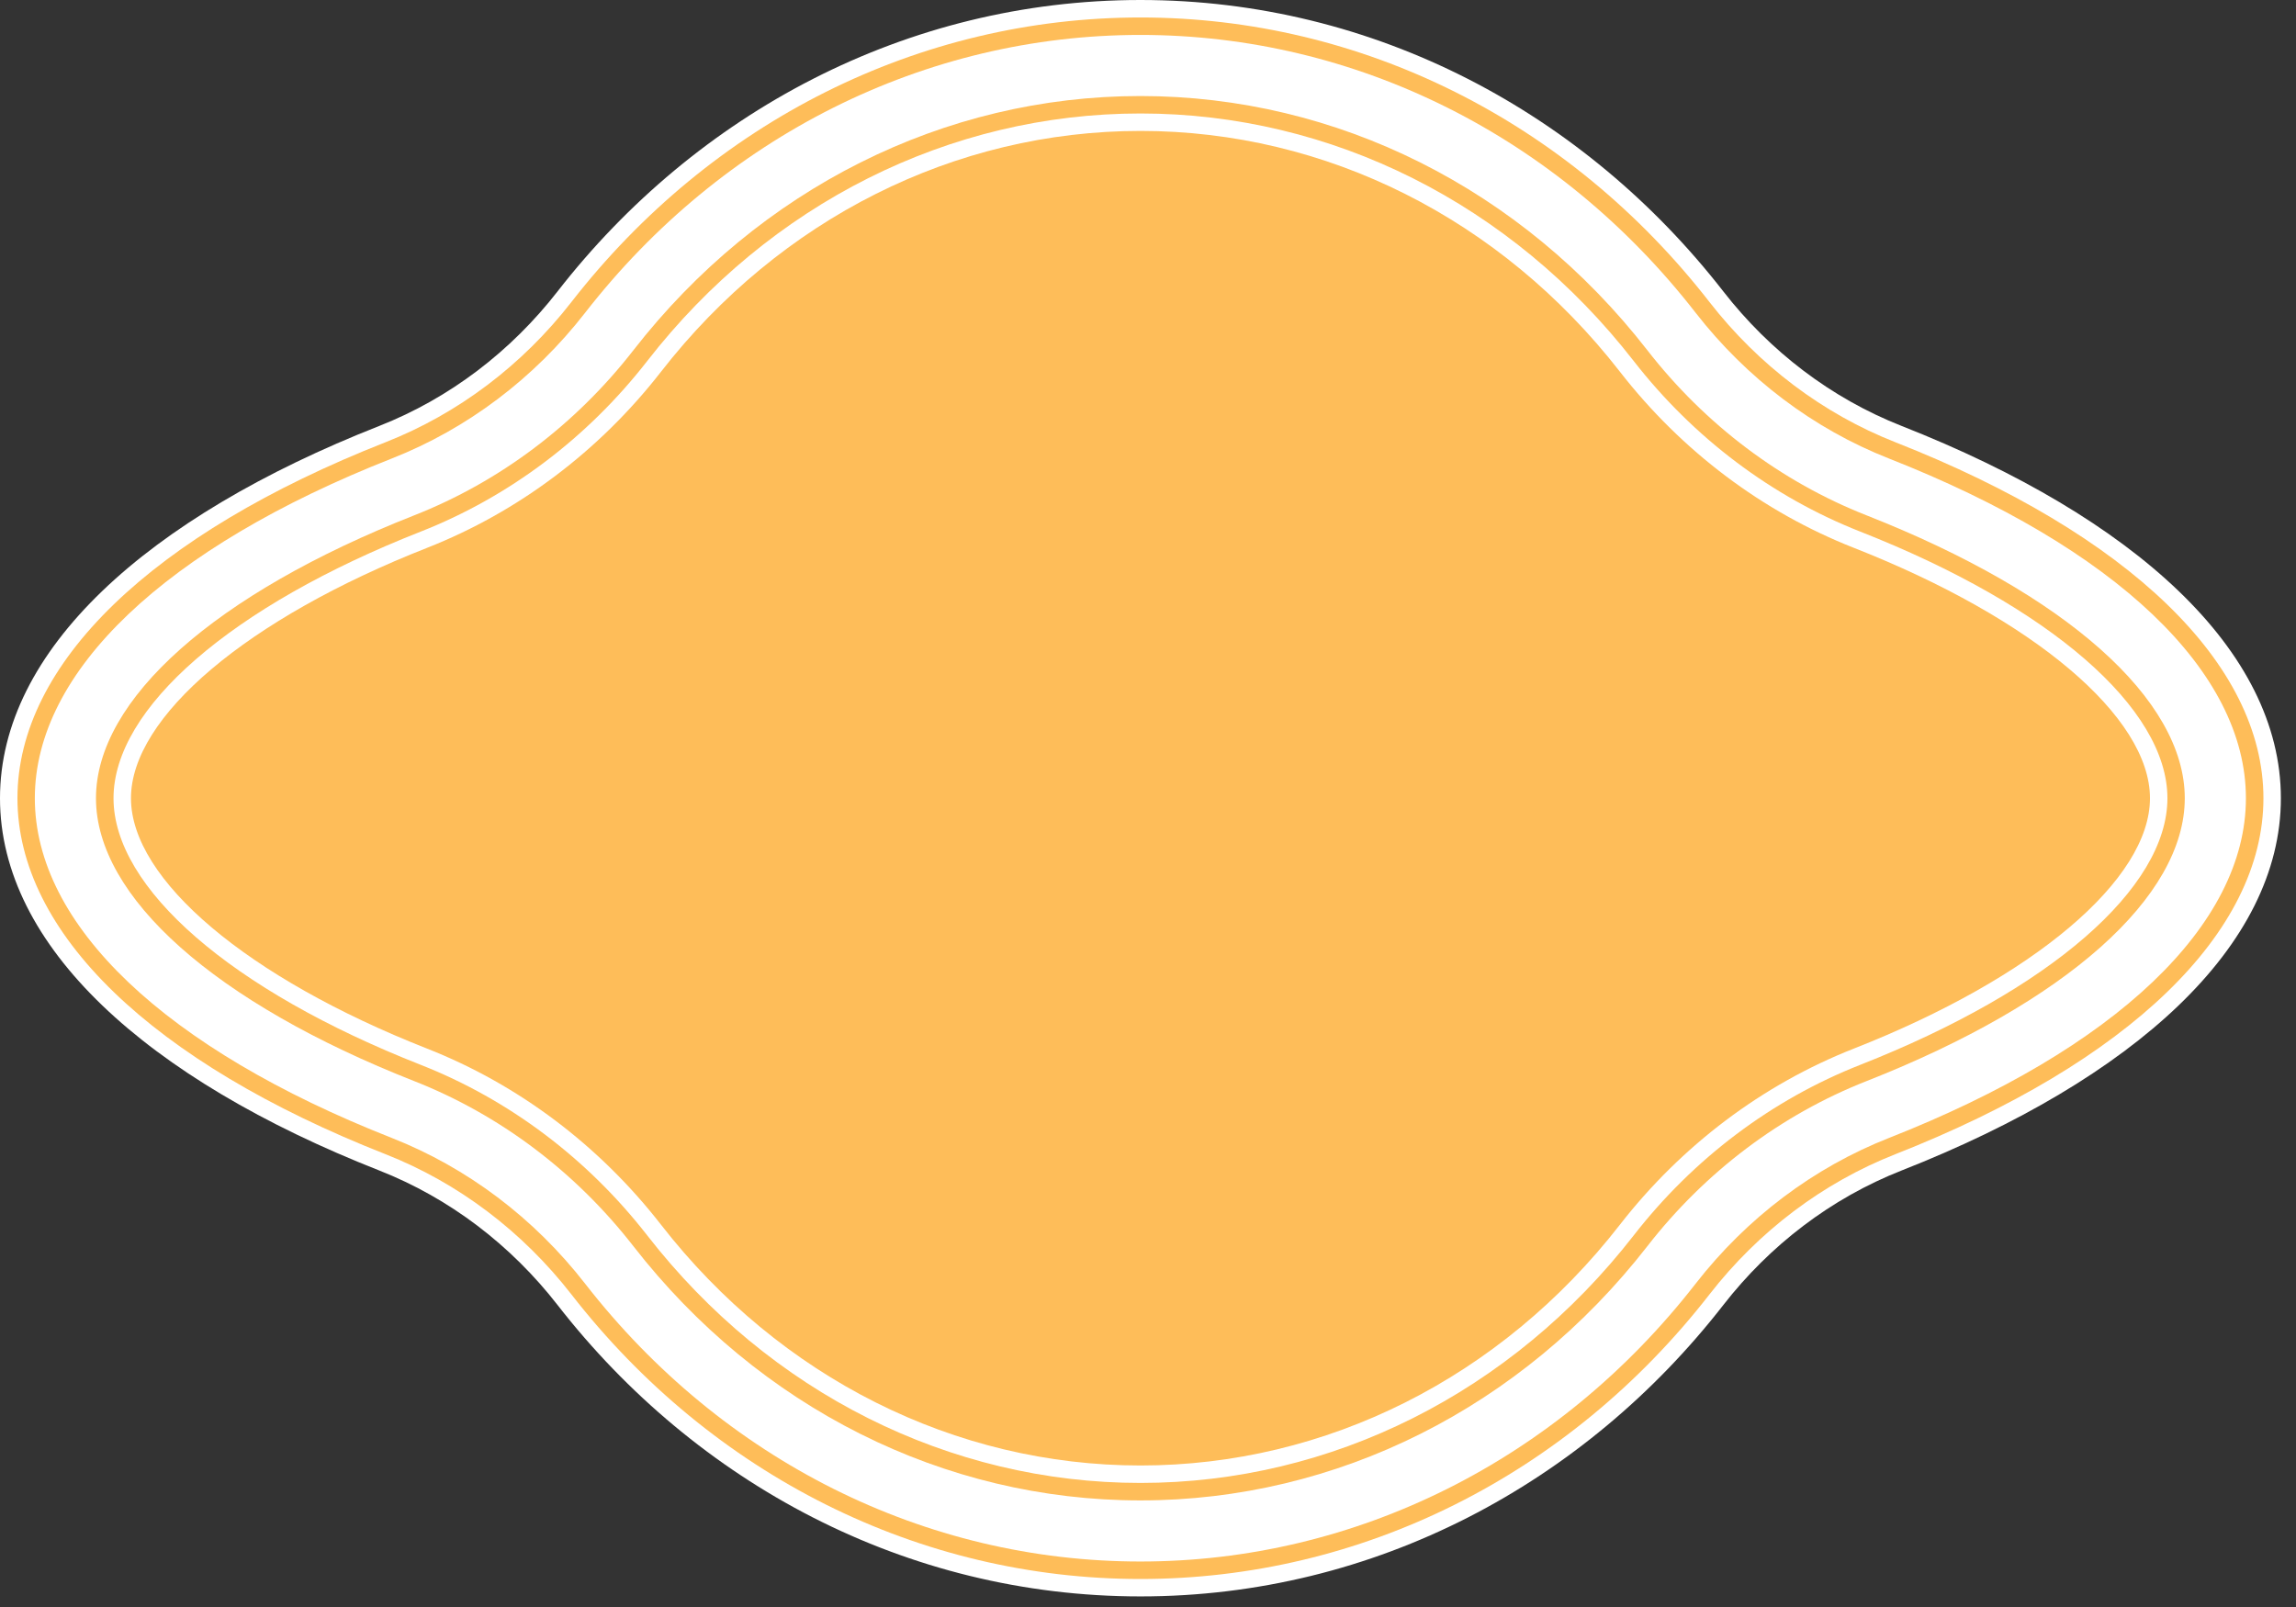 <svg xmlns="http://www.w3.org/2000/svg" width="70" height="49" viewBox="0 0 70 49" fill="none"><rect x="0" y="0" width="70" height="49" fill="#333333" stroke="none"/><path d="M34.769 48.412C27.952 48.412 21.553 45.212 17.213 39.634C15.741 37.742 13.819 36.292 11.657 35.441C4.418 32.594 0.266 28.547 0.266 24.339C0.266 20.13 4.418 16.084 11.657 13.236C13.819 12.386 15.741 10.935 17.213 9.044C21.553 3.465 27.952 0.266 34.769 0.266C41.587 0.266 47.986 3.465 52.325 9.044C53.798 10.935 55.718 12.386 57.881 13.236C65.121 16.083 69.273 20.13 69.273 24.339C69.273 28.547 65.121 32.594 57.881 35.441C55.718 36.292 53.797 37.742 52.325 39.634C47.986 45.212 41.587 48.412 34.769 48.412Z" fill="#FEBD59"></path><path d="M34.77 0.533C41.504 0.533 47.827 3.694 52.116 9.207C53.617 11.137 55.577 12.616 57.784 13.484C64.916 16.289 69.007 20.246 69.007 24.339C69.007 28.432 64.916 32.389 57.784 35.194C55.577 36.062 53.617 37.541 52.116 39.471C47.827 44.984 41.504 48.146 34.77 48.146C28.035 48.146 21.712 44.984 17.423 39.471C15.922 37.541 13.962 36.062 11.755 35.194C4.623 32.389 0.532 28.432 0.532 24.339C0.532 20.246 4.623 16.29 11.755 13.484C13.962 12.616 15.922 11.137 17.423 9.207C21.712 3.694 28.035 0.533 34.77 0.533ZM34.77 0C27.614 0 21.222 3.458 17.003 8.88C15.582 10.708 13.715 12.141 11.56 12.989C4.464 15.78 0 19.831 0 24.339C0 28.847 4.465 32.898 11.56 35.689C13.715 36.536 15.582 37.97 17.003 39.797C21.222 45.219 27.614 48.677 34.77 48.677C41.925 48.677 48.317 45.219 52.536 39.797C53.957 37.97 55.824 36.536 57.979 35.689C65.075 32.898 69.539 28.847 69.539 24.339C69.539 19.83 65.074 15.78 57.979 12.989C55.824 12.141 53.957 10.708 52.536 8.88C48.317 3.458 41.925 0 34.77 0Z" fill="white"></path><path d="M34.768 2.928C40.758 2.928 46.392 5.753 50.223 10.678C51.988 12.947 54.298 14.687 56.905 15.713C62.981 18.103 66.609 21.328 66.609 24.339C66.609 27.35 62.982 30.575 56.905 32.965C54.298 33.99 51.987 35.731 50.223 38C46.391 42.925 40.758 45.75 34.767 45.75C28.777 45.75 23.144 42.925 19.312 38C17.547 35.731 15.236 33.99 12.629 32.965C6.553 30.575 2.926 27.35 2.926 24.339C2.926 21.328 6.553 18.103 12.629 15.713C15.236 14.688 17.547 12.947 19.312 10.678C23.144 5.753 28.778 2.928 34.768 2.928ZM34.768 1.065C28.199 1.065 22.029 4.152 17.841 9.534C16.282 11.539 14.243 13.076 11.948 13.979C5.03 16.701 1.062 20.476 1.062 24.339C1.062 28.202 5.03 31.978 11.948 34.699C14.243 35.602 16.282 37.139 17.841 39.144C22.029 44.526 28.198 47.613 34.768 47.613C41.337 47.613 47.507 44.526 51.694 39.144C53.254 37.139 55.292 35.602 57.588 34.699C64.505 31.978 68.473 28.202 68.473 24.339C68.473 20.477 64.505 16.701 57.588 13.98C55.292 13.077 53.254 11.539 51.694 9.534C47.507 4.152 41.337 1.065 34.768 1.065Z" fill="white"></path><path d="M34.771 3.992C40.43 3.992 45.757 6.668 49.386 11.332C51.268 13.751 53.734 15.609 56.519 16.704C62.004 18.861 65.548 21.858 65.548 24.339C65.548 26.82 62.004 29.817 56.518 31.974C53.734 33.069 51.268 34.927 49.385 37.346C45.757 42.011 40.43 44.685 34.77 44.685C29.111 44.685 23.784 42.01 20.155 37.346C18.273 34.927 15.806 33.069 13.022 31.974C7.537 29.817 3.993 26.82 3.993 24.339C3.993 21.858 7.537 18.861 13.022 16.704C15.806 15.608 18.273 13.751 20.155 11.332C23.784 6.668 29.111 3.992 34.771 3.992ZM34.771 3.46C28.946 3.46 23.465 6.21 19.735 11.005C17.912 13.349 15.523 15.149 12.828 16.209C7.05 18.481 3.461 21.596 3.461 24.339C3.461 27.081 7.05 30.197 12.828 32.469C15.523 33.529 17.912 35.329 19.735 37.672C23.466 42.468 28.946 45.217 34.771 45.217C40.596 45.217 46.076 42.467 49.806 37.672C51.63 35.328 54.018 33.529 56.714 32.469C62.491 30.196 66.08 27.081 66.08 24.339C66.08 21.596 62.491 18.481 56.714 16.209C54.018 15.148 51.63 13.349 49.806 11.005C46.076 6.21 40.596 3.46 34.771 3.46Z" fill="white"></path></svg>